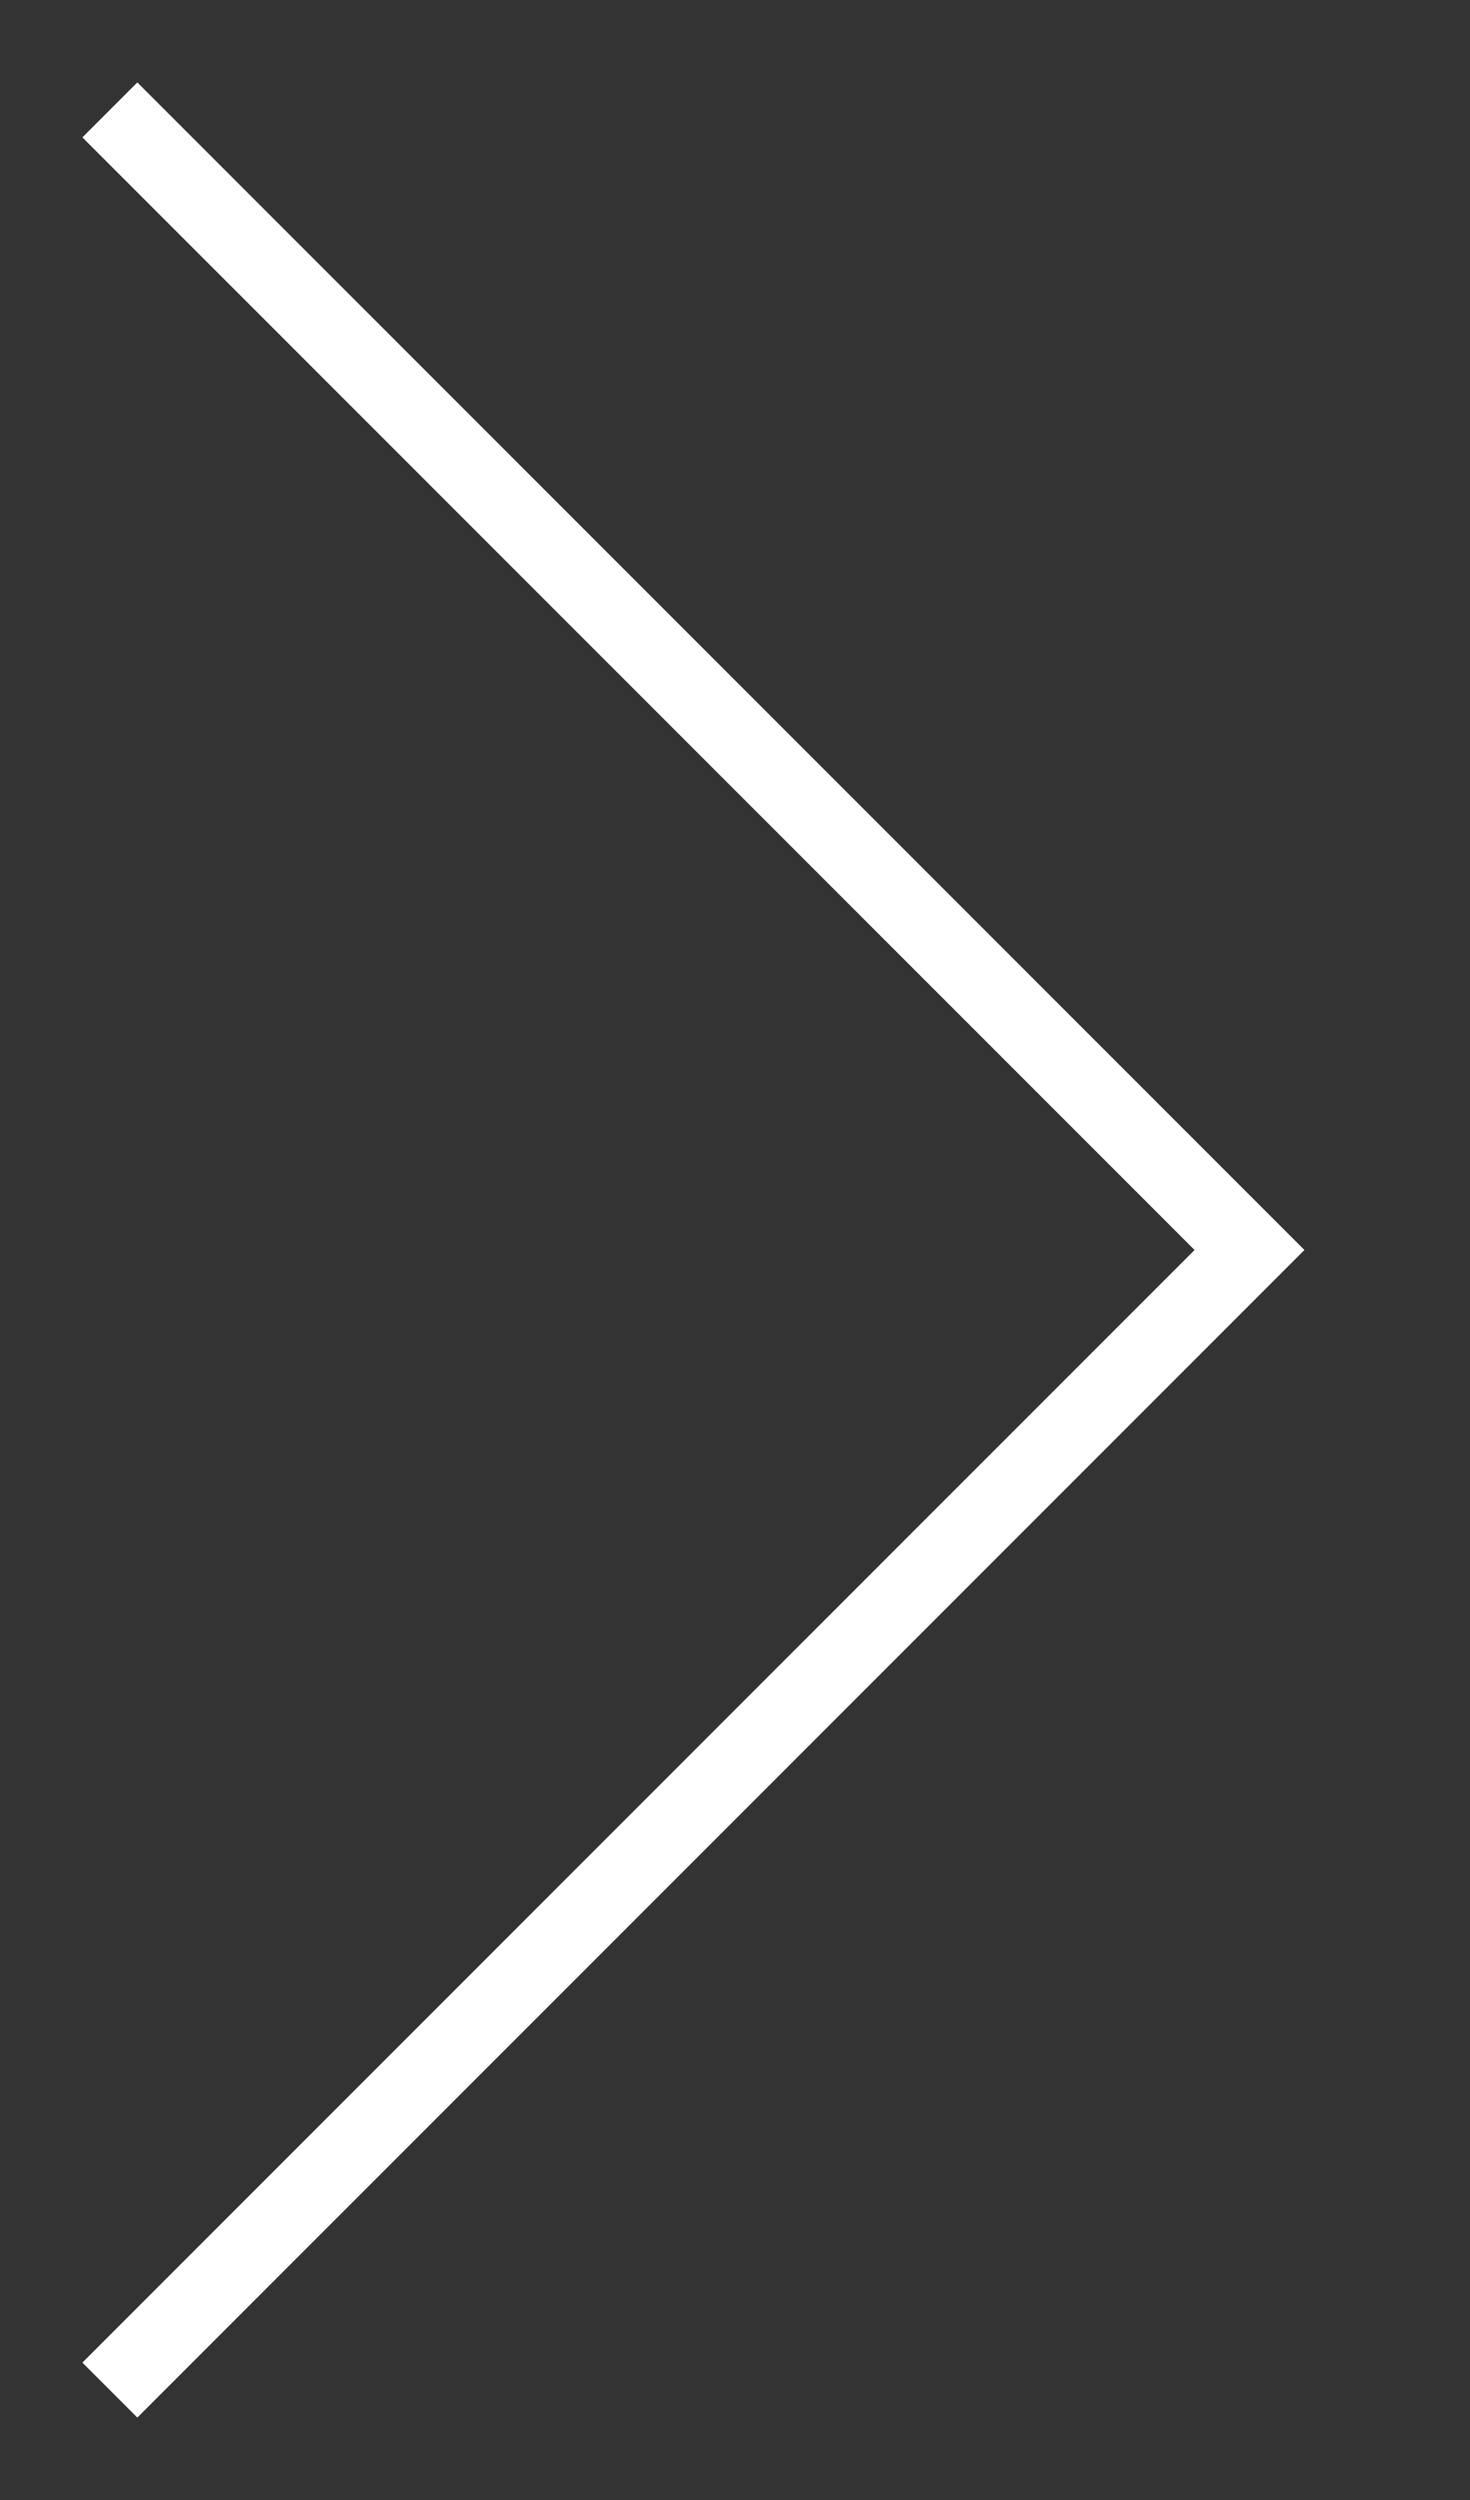 <?xml version="1.0" encoding="UTF-8"?> <svg xmlns="http://www.w3.org/2000/svg" width="80" height="136" viewBox="0 0 80 136" fill="none"><rect x="0" y="0" width="80" height="136" fill="#333333" stroke="none"/> <path d="M5.979 5.979L68 68L5.979 130.021" stroke="white" stroke-width="4.227"></path> </svg> 